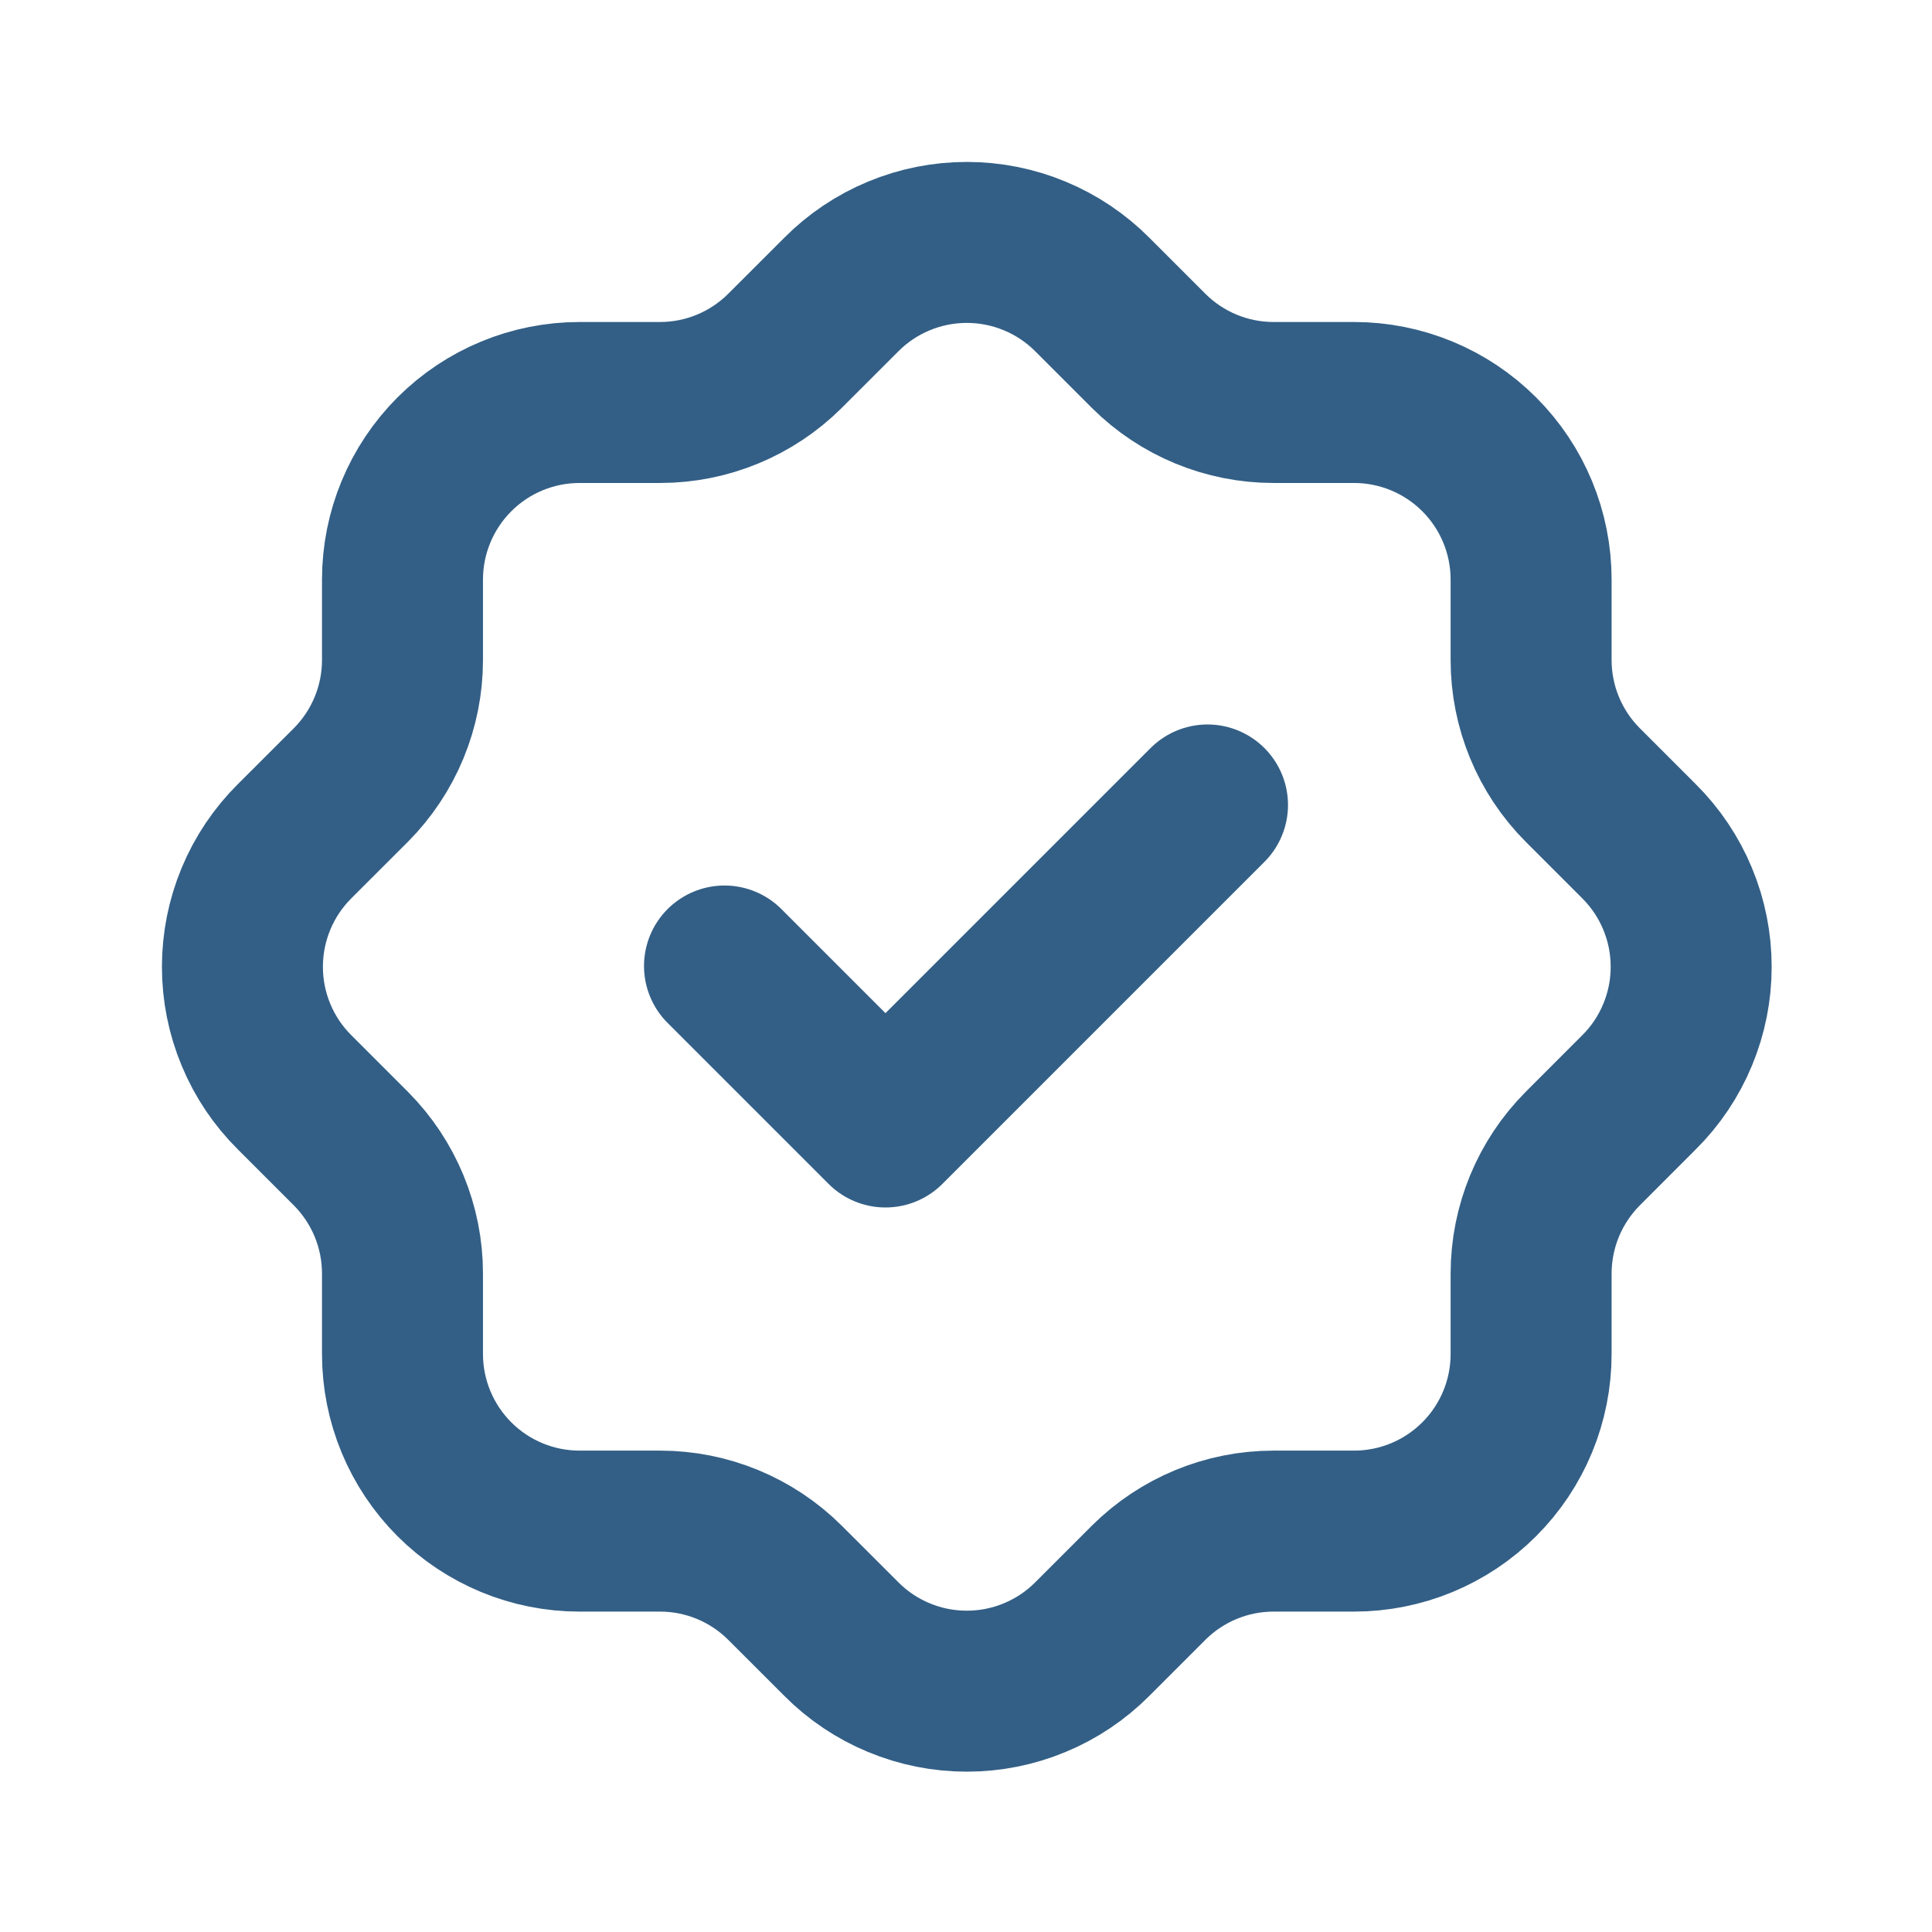 <svg width="40" height="40" viewBox="0 0 40 40" fill="none" xmlns="http://www.w3.org/2000/svg">
<g clip-path="url(#clip0_1_1641)">
<path d="M8.333 12C8.333 11.027 8.72 10.095 9.407 9.407C10.095 8.719 11.027 8.333 12 8.333H13.667C14.635 8.333 15.563 7.949 16.25 7.266L17.417 6.1C17.757 5.757 18.162 5.485 18.609 5.3C19.055 5.114 19.533 5.019 20.017 5.019C20.5 5.019 20.978 5.114 21.424 5.3C21.871 5.485 22.276 5.757 22.617 6.1L23.783 7.266C24.47 7.95 25.4 8.333 26.367 8.333H28.033C29.006 8.333 29.938 8.719 30.626 9.407C31.314 10.095 31.7 11.027 31.7 12V13.666C31.7 14.633 32.083 15.563 32.767 16.25L33.933 17.416C34.276 17.757 34.548 18.162 34.733 18.608C34.919 19.055 35.014 19.533 35.014 20.017C35.014 20.5 34.919 20.978 34.733 21.424C34.548 21.871 34.276 22.276 33.933 22.616L32.767 23.783C32.084 24.47 31.701 25.398 31.7 26.366V28.033C31.7 29.006 31.314 29.938 30.626 30.626C29.938 31.314 29.006 31.7 28.033 31.7H26.367C25.398 31.7 24.47 32.084 23.783 32.767L22.617 33.933C22.276 34.276 21.871 34.548 21.424 34.733C20.978 34.919 20.5 35.014 20.017 35.014C19.533 35.014 19.055 34.919 18.609 34.733C18.162 34.548 17.757 34.276 17.417 33.933L16.25 32.767C15.563 32.084 14.635 31.7 13.667 31.7H12C11.027 31.7 10.095 31.314 9.407 30.626C8.72 29.938 8.333 29.006 8.333 28.033V26.366C8.333 25.398 7.949 24.47 7.267 23.783L6.1 22.616C5.757 22.276 5.485 21.871 5.3 21.424C5.114 20.978 5.019 20.5 5.019 20.017C5.019 19.533 5.114 19.055 5.3 18.608C5.485 18.162 5.757 17.757 6.1 17.416L7.267 16.25C7.949 15.563 8.333 14.635 8.333 13.666V12Z" stroke="#335F86" stroke-width="3.333" stroke-linecap="round" stroke-linejoin="round"/>
<path d="M15 20L18.333 23.333L25 16.666" stroke="#335F86" stroke-width="3.333" stroke-linecap="round" stroke-linejoin="round"/>
</g>
<defs>
<clipPath id="clip0_1_1641">
<rect width="40" height="40" fill="white"/>
</clipPath>
</defs>
</svg>
